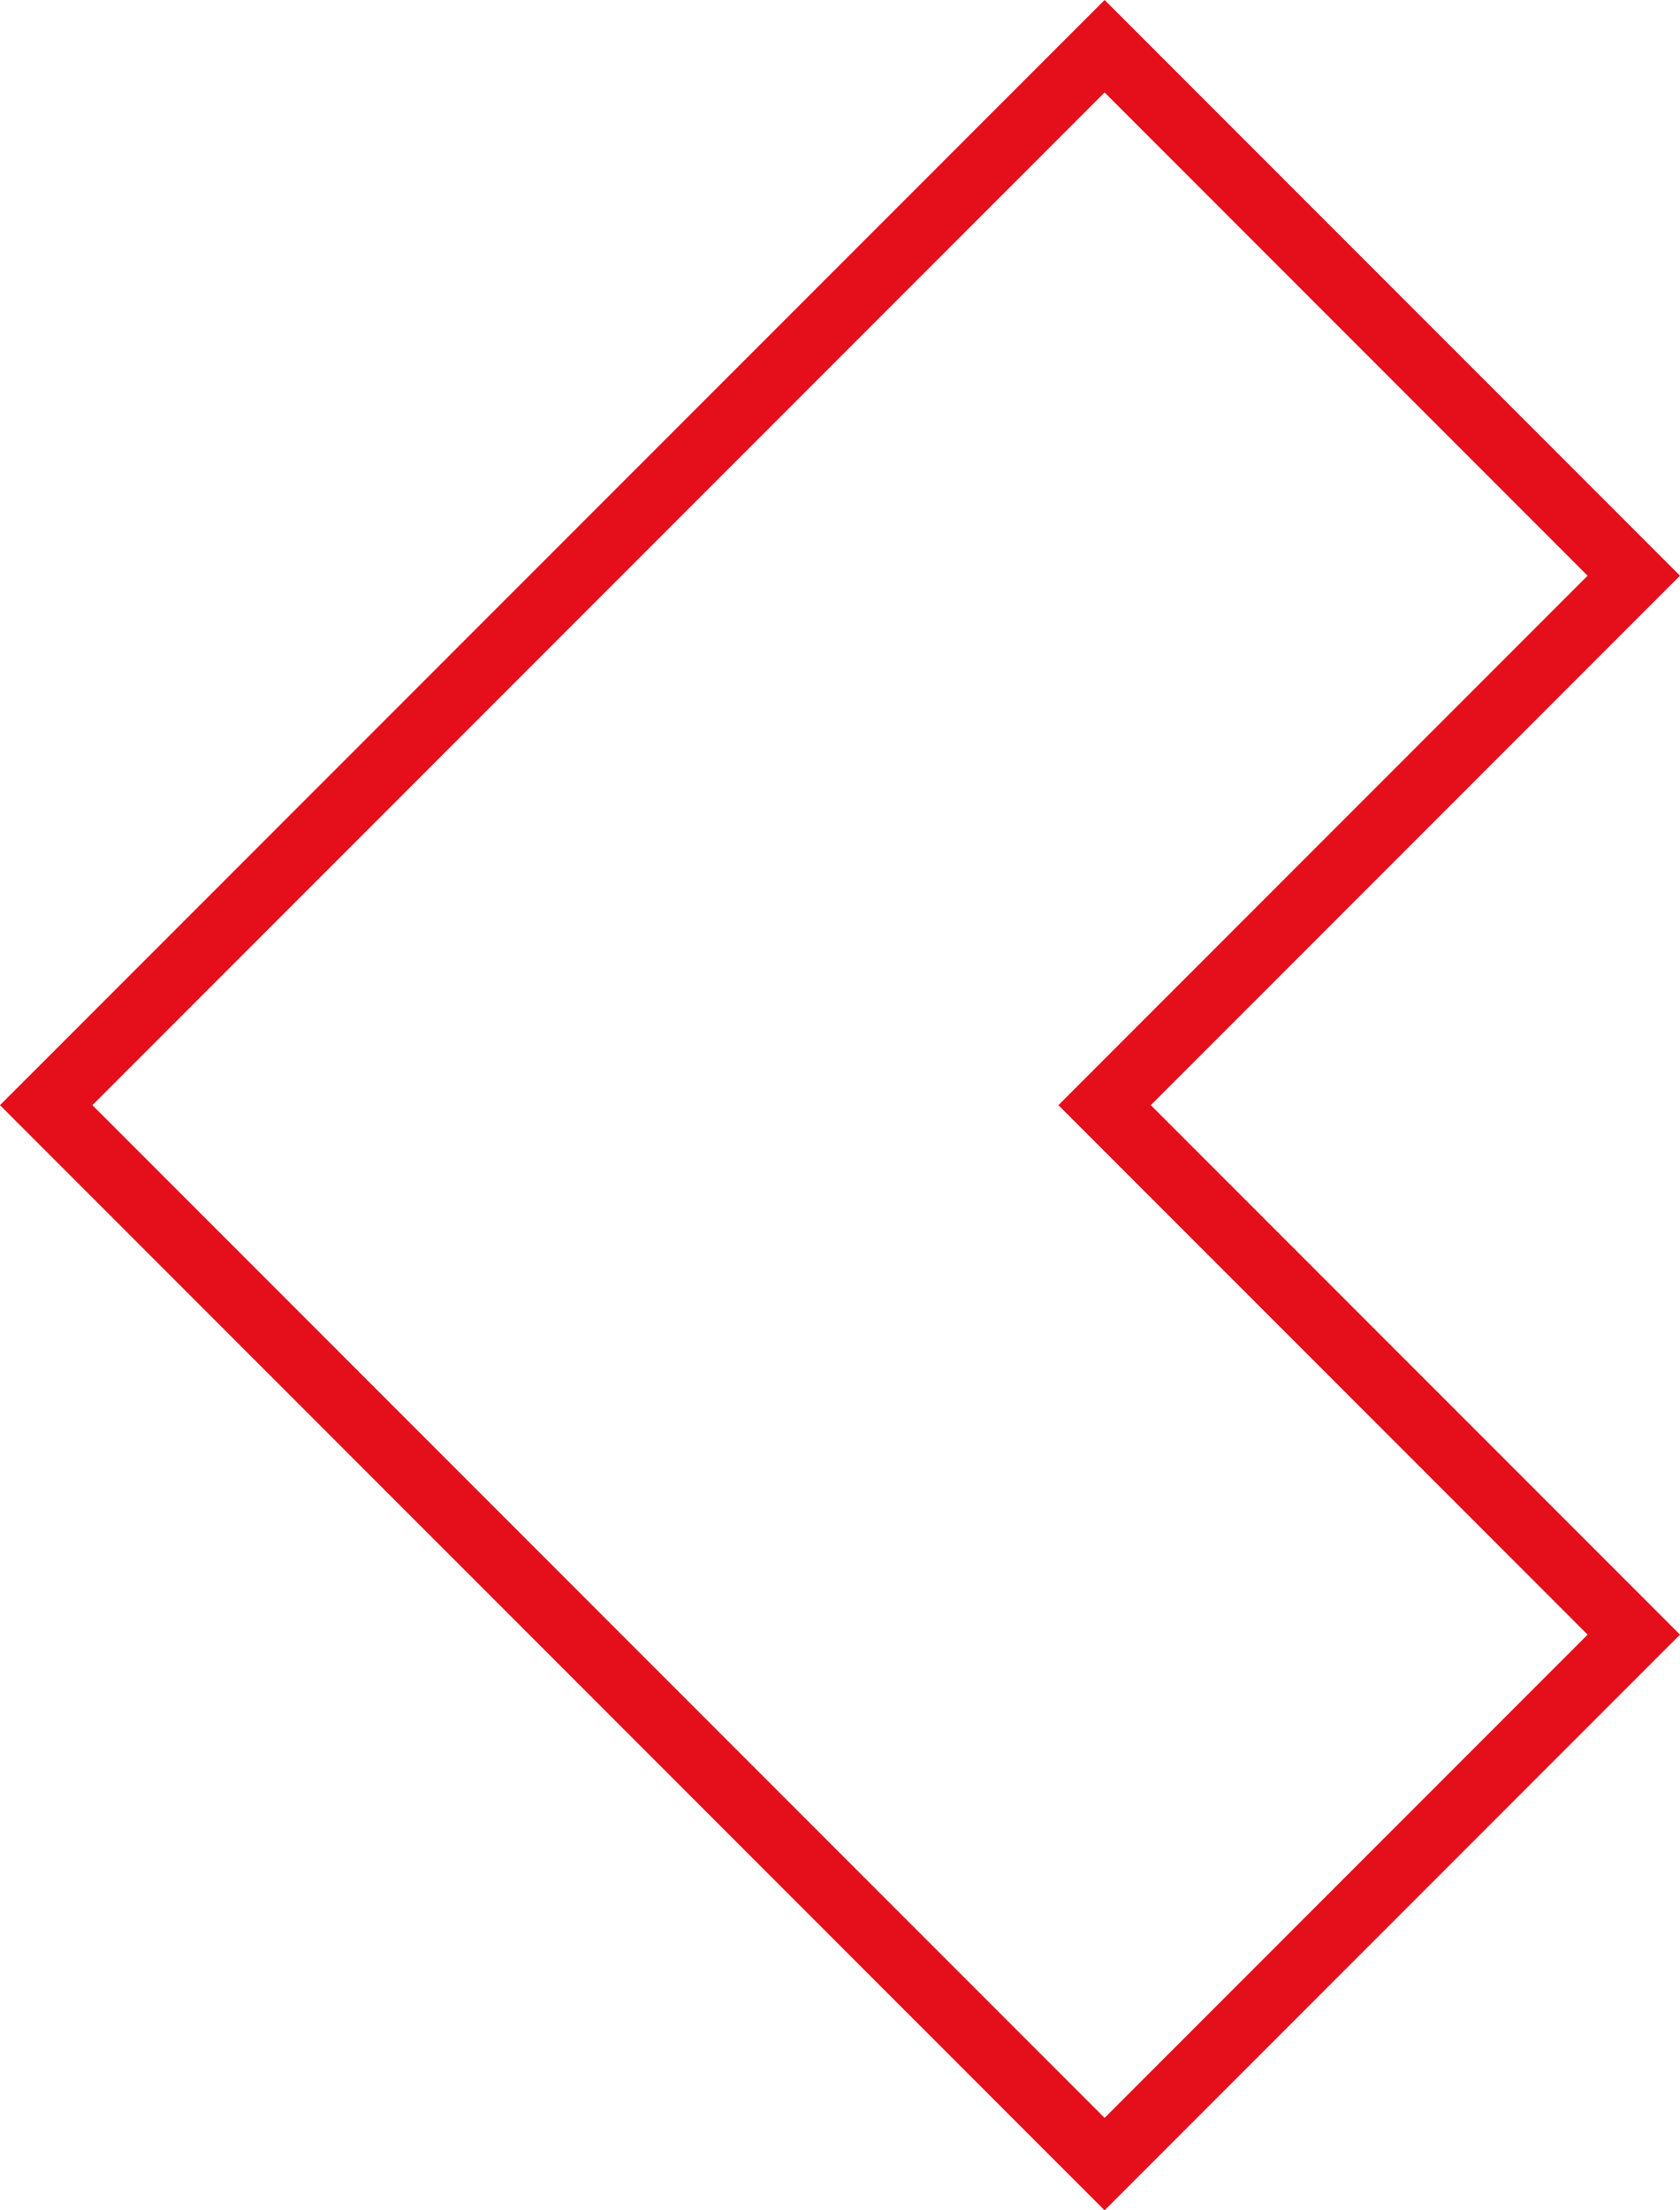 <svg xmlns="http://www.w3.org/2000/svg" width="128.572" height="169.072" viewBox="0 0 128.572 169.072"><path id="Path_47860" data-name="Path 47860" d="M225.114,673.18l-40.5-40.5-40.5,40.5-40.5,40.5,40.5,40.5,40.5,40.5,40.5-40.5-40.5-40.5Z" transform="translate(-100.078 -629.144)" fill="none" stroke="#e40f1b" stroke-miterlimit="10" stroke-width="5"></path></svg>